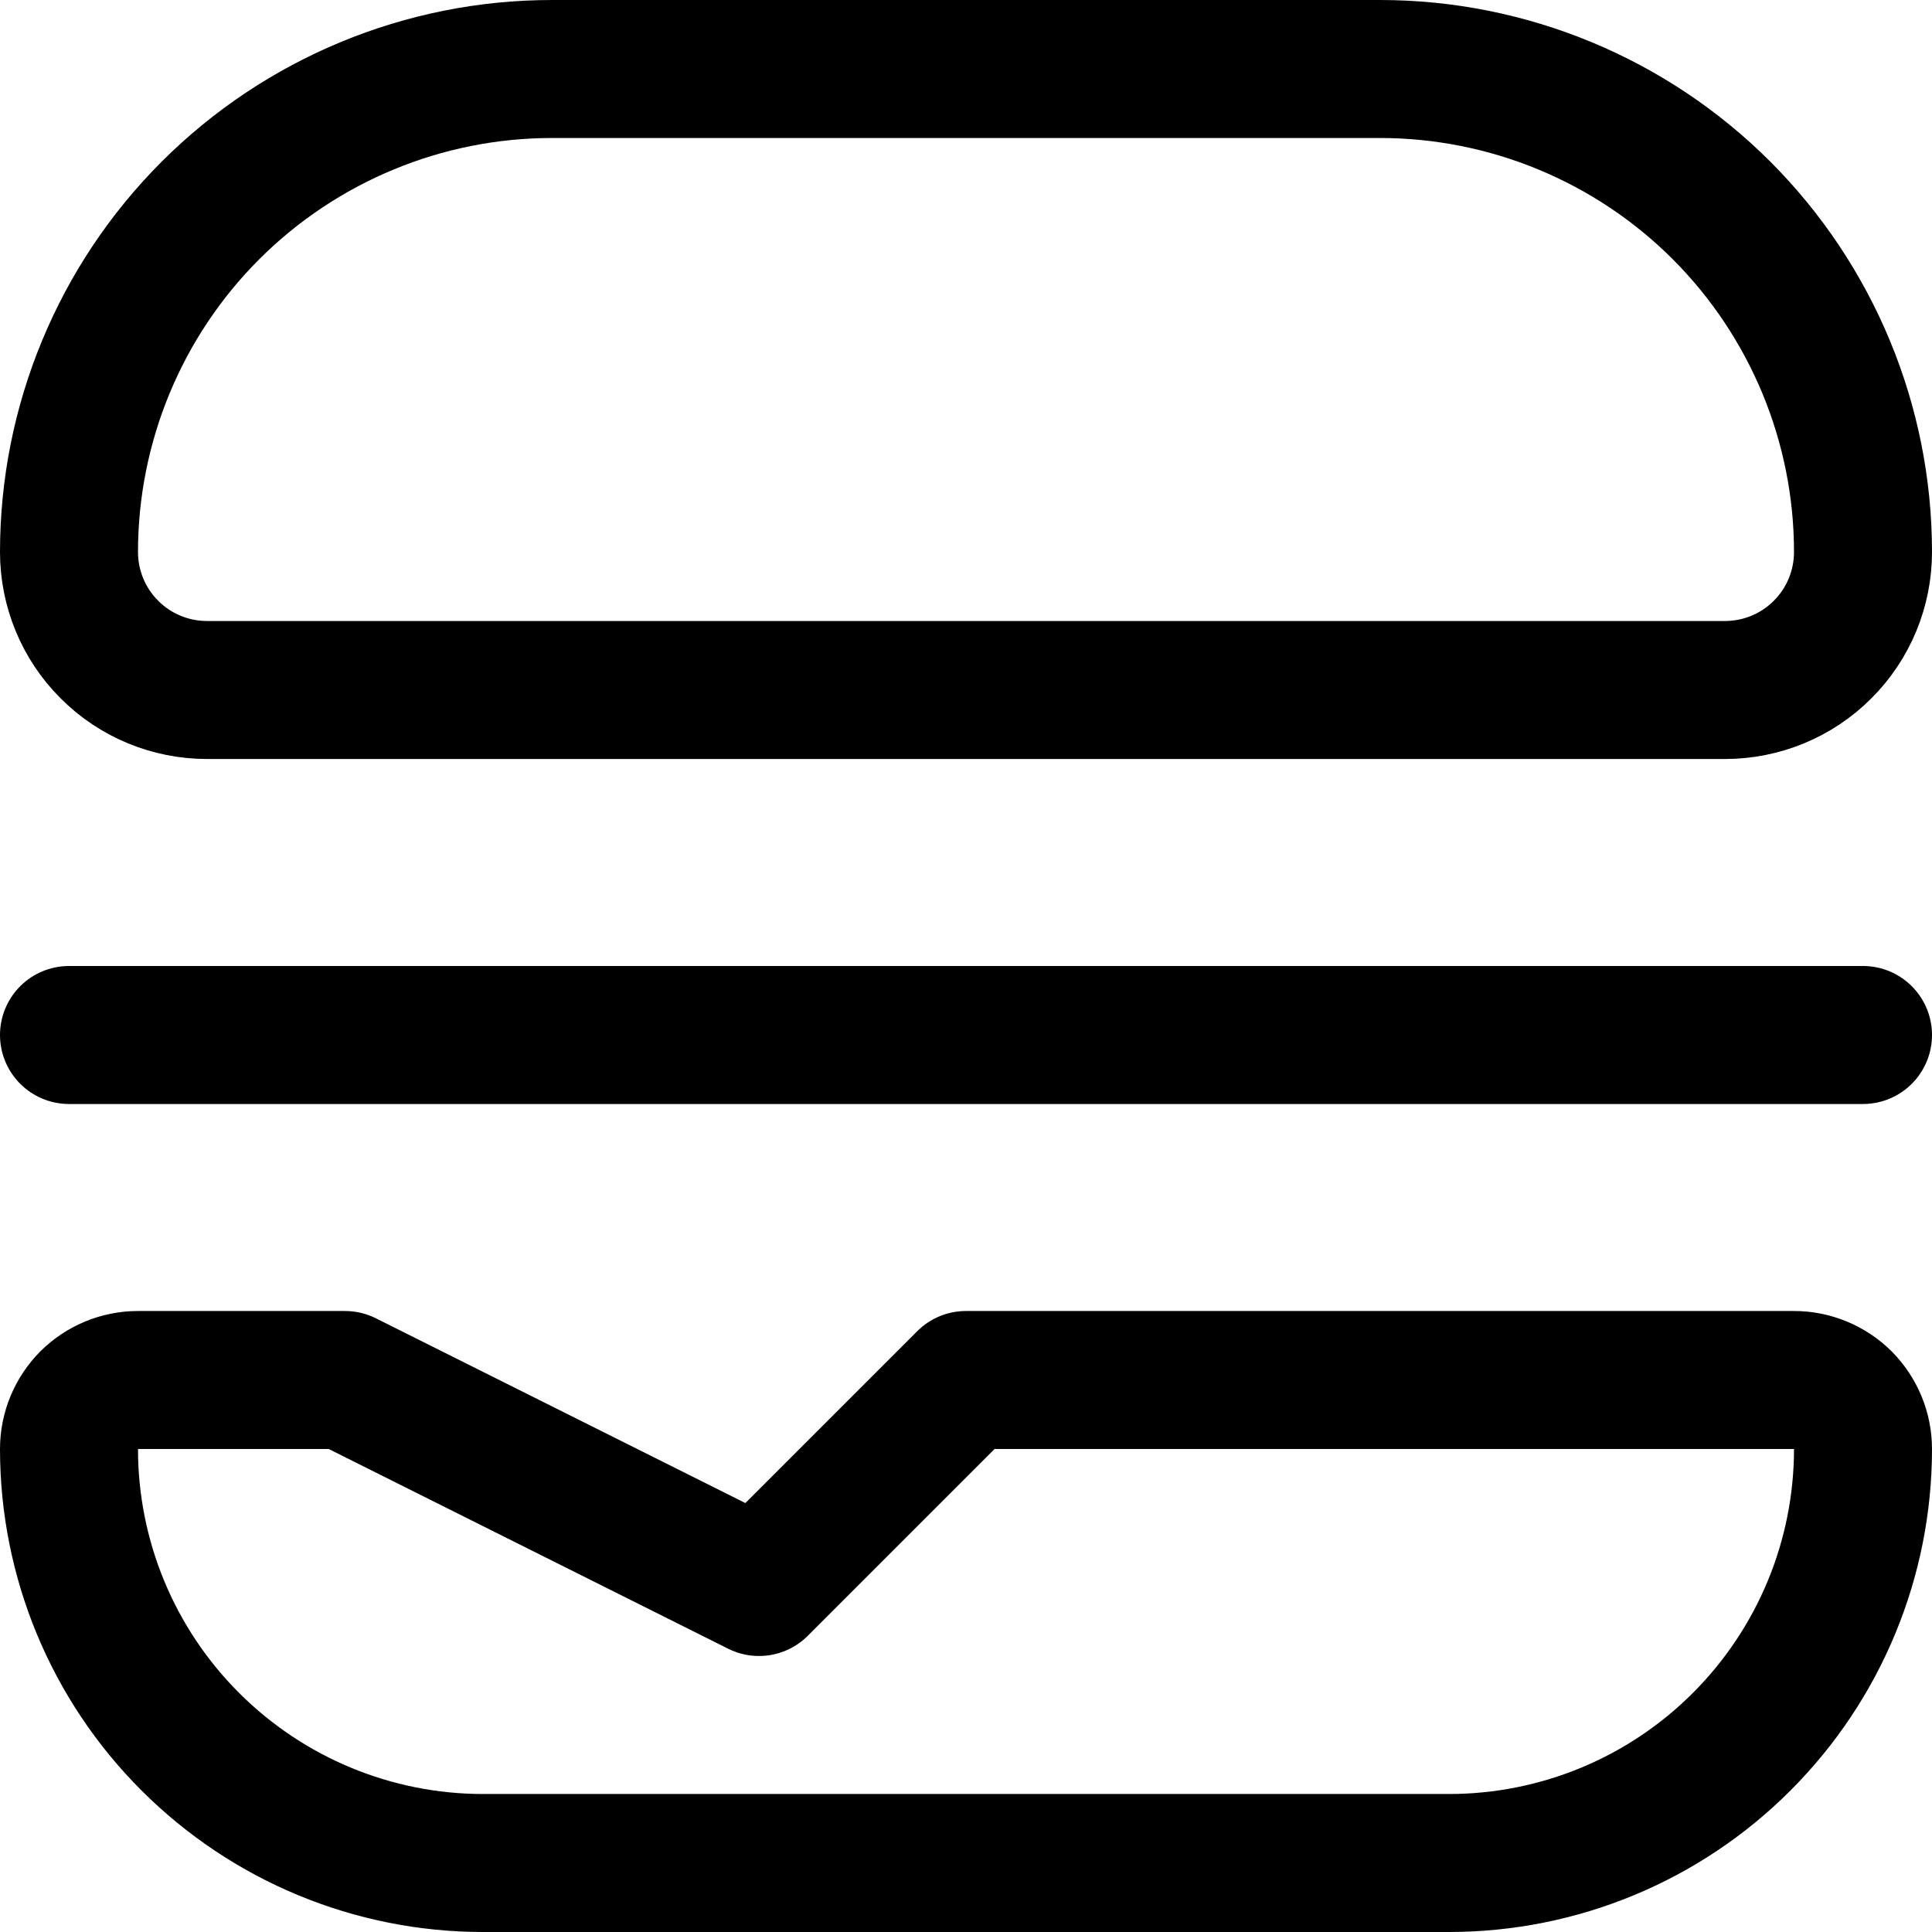 <svg xmlns="http://www.w3.org/2000/svg" fill="none" viewBox="0 0 14 14" id="Burger--Streamline-Core"><desc>Burger Streamline Icon: https://streamlinehq.com</desc><g id="burger--burger-fast-cook-cooking-nutrition-food"><path id="Vector" stroke="#000000" stroke-linecap="round" stroke-linejoin="round" d="M0.5 7.5h13" stroke-width="1"></path><path id="Vector_2" stroke="#000000" stroke-linecap="round" stroke-linejoin="round" d="M4 0.5h6c0.928 0 1.819 0.369 2.475 1.025C13.131 2.182 13.5 3.072 13.5 4c0 0.265 -0.105 0.52 -0.293 0.707C13.02 4.895 12.765 5 12.5 5h-11c-0.265 0 -0.52 -0.105 -0.707 -0.293C0.605 4.52 0.5 4.265 0.5 4c0 -0.928 0.369 -1.819 1.025 -2.475C2.182 0.869 3.072 0.5 4 0.5v0Z" stroke-width="1"></path><path id="Vector_3" stroke="#000000" stroke-linecap="round" stroke-linejoin="round" d="M13 10H7l-1.5 1.5 -3 -1.5H1c-0.133 0 -0.26 0.053 -0.354 0.146C0.553 10.24 0.5 10.367 0.5 10.5v0c0 0.796 0.316 1.559 0.879 2.121 0.563 0.563 1.326 0.879 2.121 0.879h7c0.796 0 1.559 -0.316 2.121 -0.879 0.563 -0.563 0.879 -1.326 0.879 -2.121 0 -0.133 -0.053 -0.26 -0.146 -0.354C13.26 10.053 13.133 10 13 10Z" stroke-width="1"></path></g></svg>